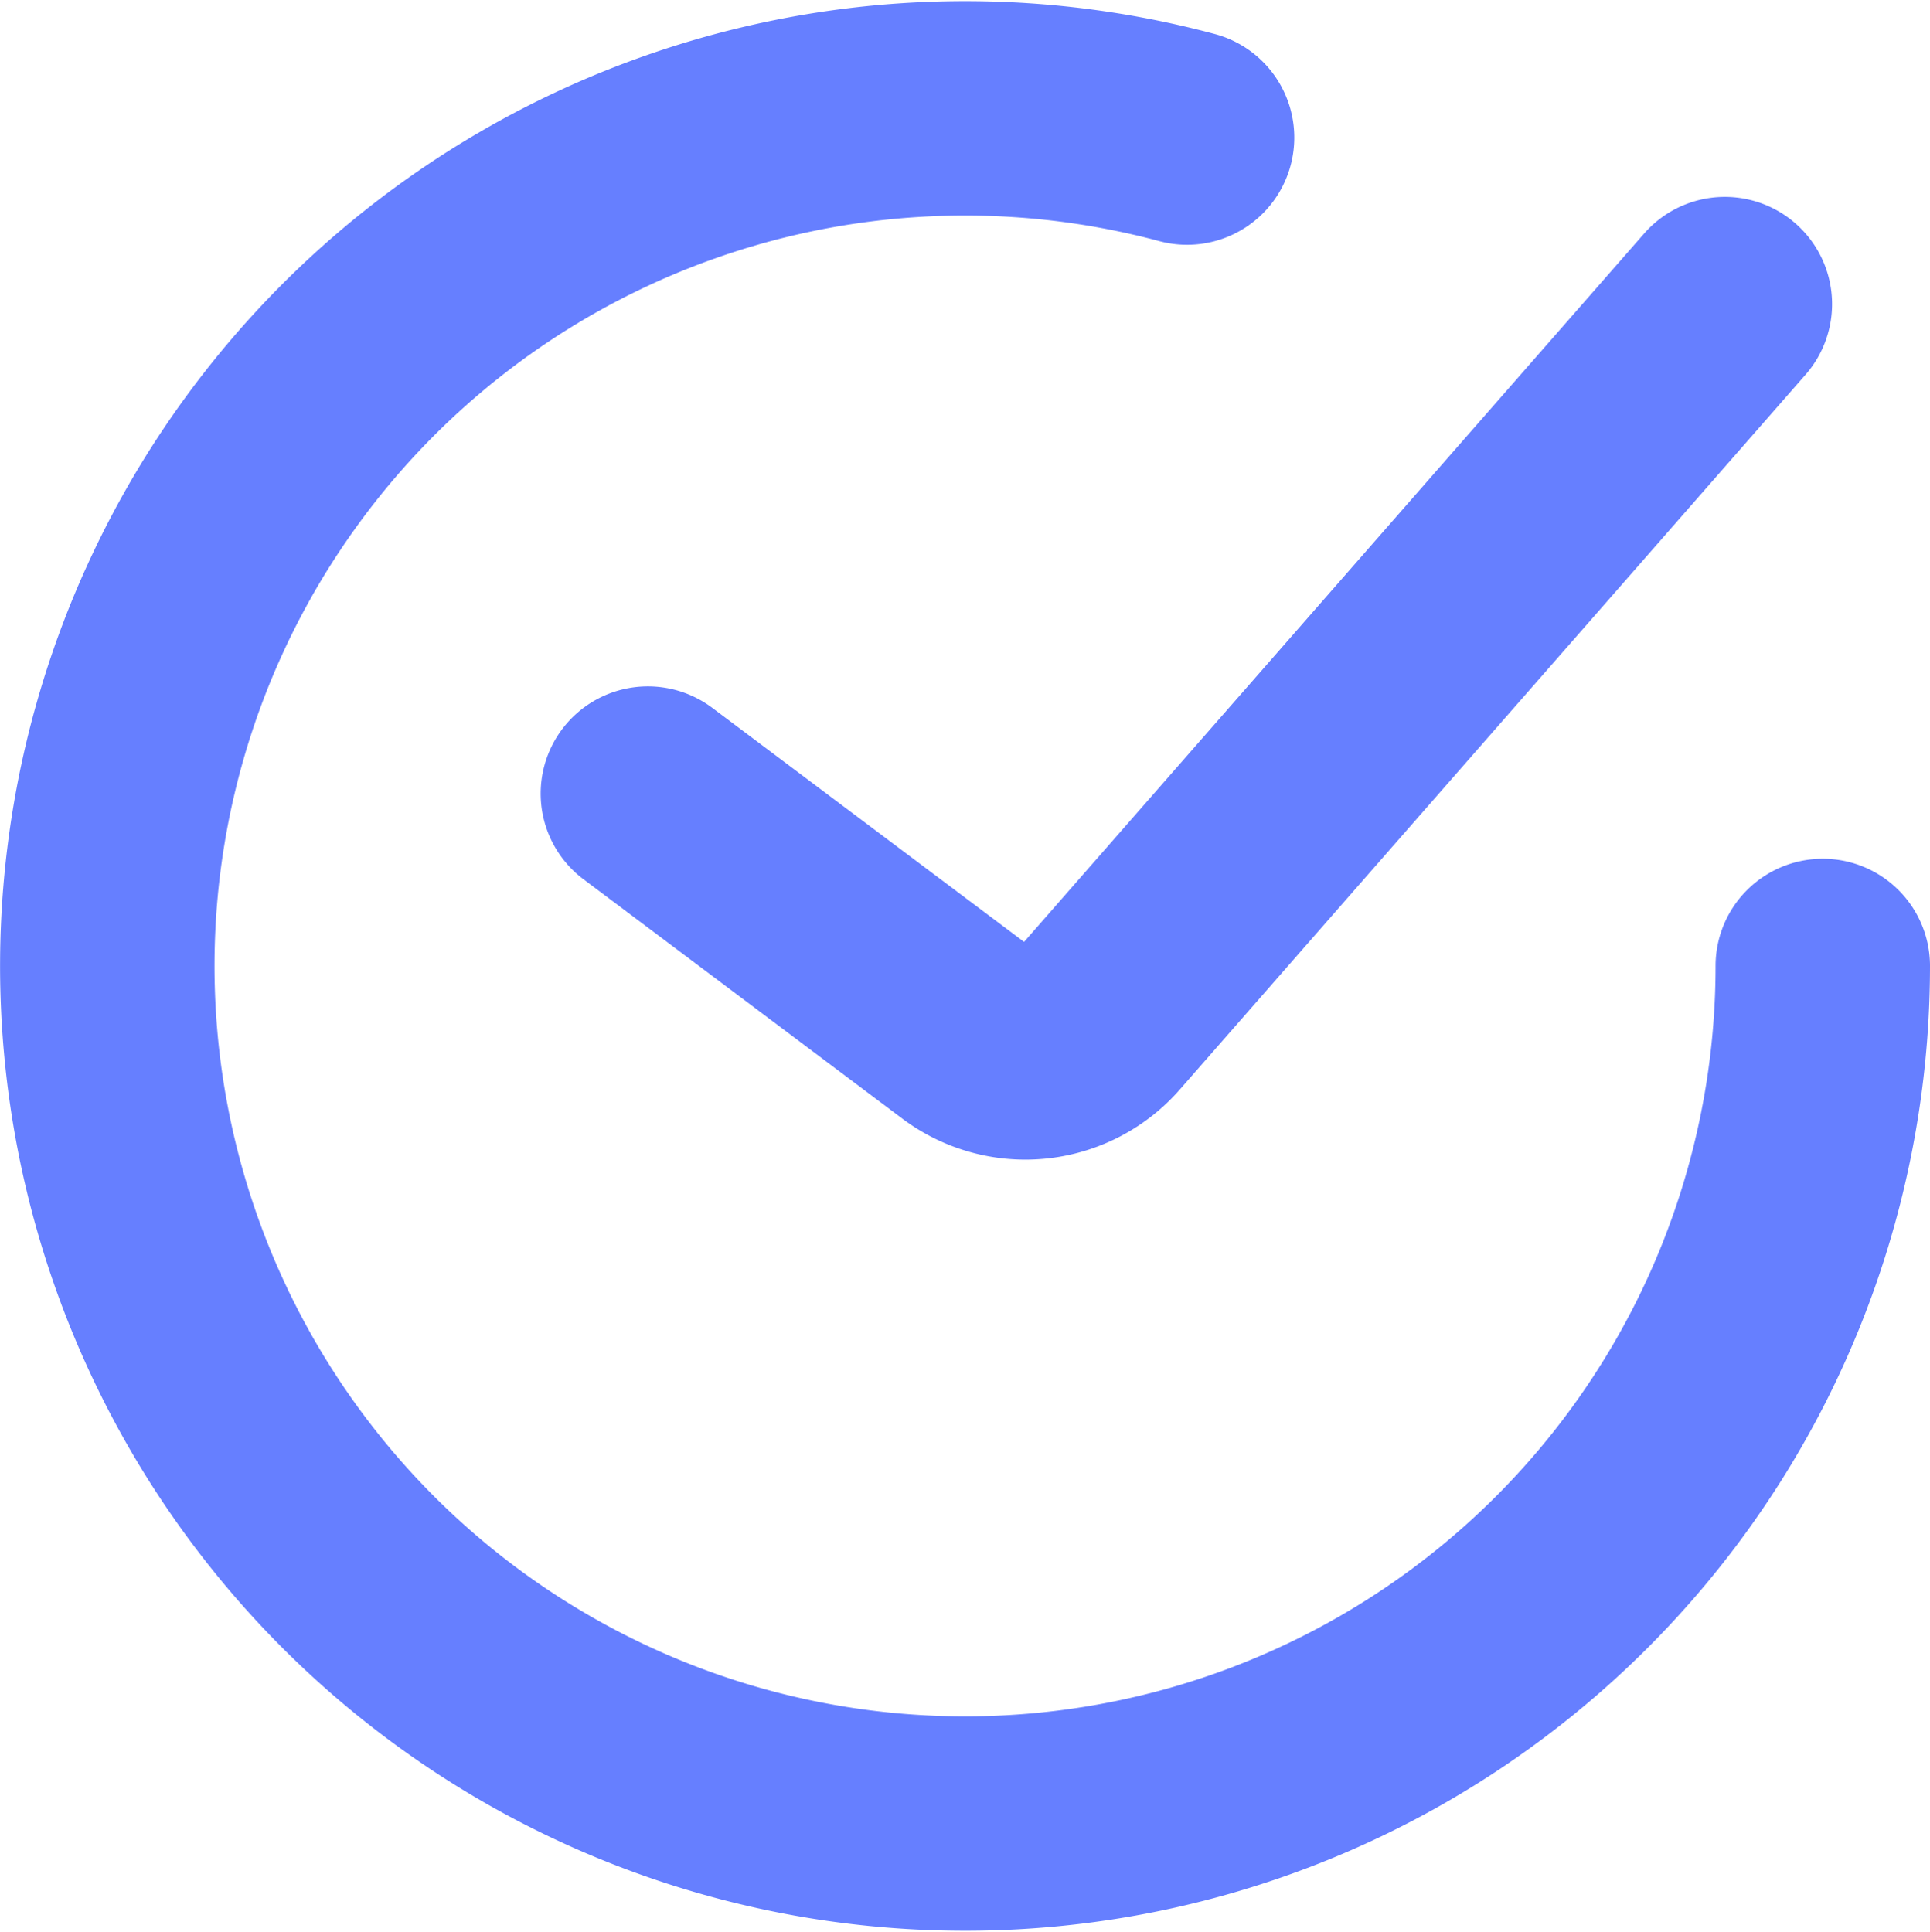 <svg xmlns="http://www.w3.org/2000/svg" width="27.001" height="27.032" viewBox="0 0 27.001 27.032">
    <defs>
        <style>
            .cls-1{fill:none;stroke:#667fff;stroke-linecap:round;stroke-width:3px}
        </style>
    </defs>
    <g id="icon_check_ring" transform="translate(-1.499 -1.484)">
        <path id="패스_89917" data-name="패스 89917" class="cls-1" d="m9 11.849 4.463 3.351a1.37 1.37 0 0 0 1.852-.2l8.752-10" transform="translate(1.563 .739)"/>
        <path id="패스_89918" data-name="패스 89918" class="cls-1" d="M27 15a12 12 0 1 1-8.894-11.591"/>
    </g>
</svg>
